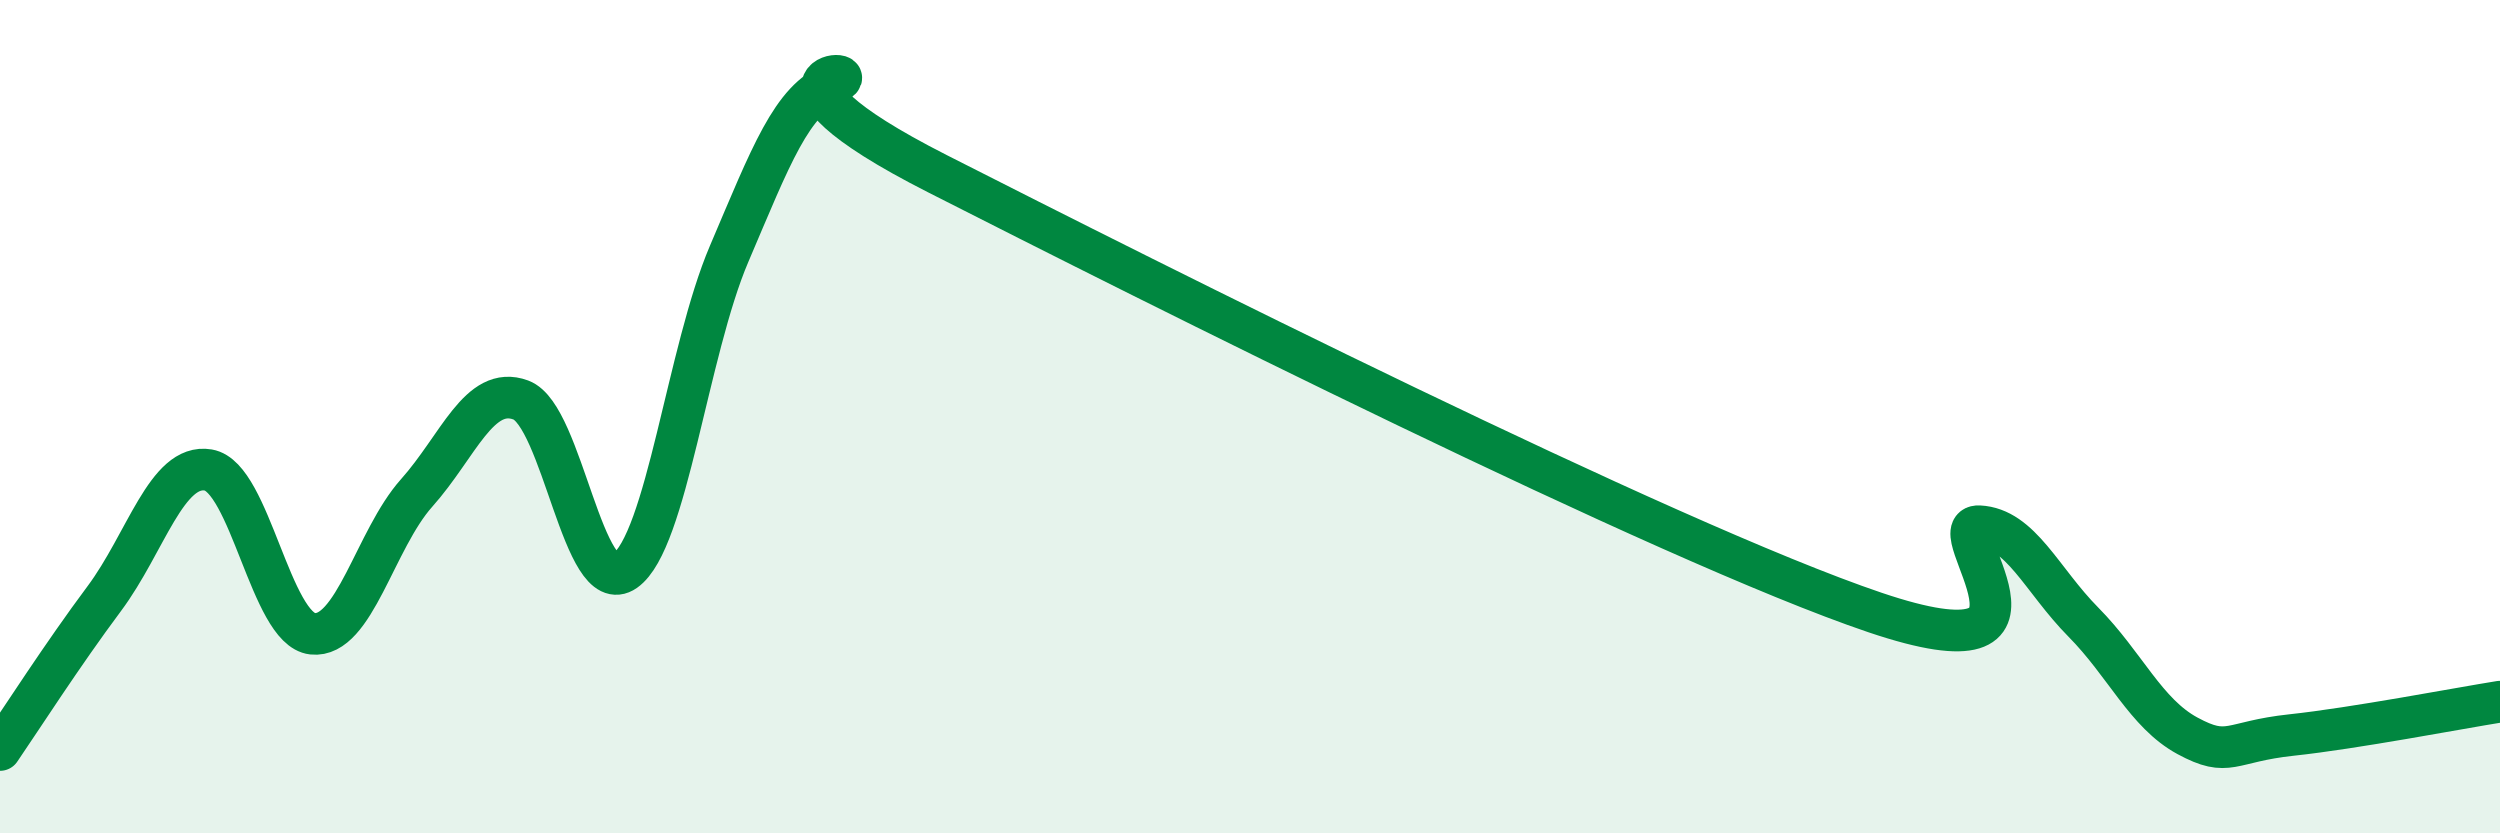 
    <svg width="60" height="20" viewBox="0 0 60 20" xmlns="http://www.w3.org/2000/svg">
      <path
        d="M 0,18 C 0.5,17.27 1.5,15.71 2.5,14.37 C 3.5,13.03 4,11.11 5,11.28 C 6,11.45 6.5,15.1 7.5,15.21 C 8.5,15.32 9,12.95 10,11.83 C 11,10.71 11.5,9.23 12.5,9.6 C 13.5,9.97 14,14.4 15,13.7 C 16,13 16.5,8.43 17.5,6.09 C 18.5,3.75 19,2.38 20,2 C 21,1.62 17.5,1.63 22.5,4.17 C 27.5,6.71 40,13.01 45,14.7 C 50,16.39 46.5,12.58 47.5,12.63 C 48.5,12.68 49,13.92 50,14.93 C 51,15.94 51.5,17.12 52.5,17.66 C 53.5,18.2 53.5,17.8 55,17.64 C 56.5,17.48 59,17 60,16.84L60 20L0 20Z"
        fill="#008740"
        opacity="0.1"
        stroke-linecap="round"
        stroke-linejoin="round"
      />
      <path
        d="M 0,18 C 0.5,17.27 1.5,15.71 2.5,14.37 C 3.5,13.03 4,11.11 5,11.28 C 6,11.45 6.5,15.1 7.5,15.21 C 8.5,15.32 9,12.95 10,11.83 C 11,10.71 11.5,9.23 12.5,9.6 C 13.5,9.97 14,14.4 15,13.7 C 16,13 16.5,8.43 17.5,6.09 C 18.5,3.75 19,2.38 20,2 C 21,1.62 17.5,1.63 22.5,4.17 C 27.5,6.71 40,13.01 45,14.7 C 50,16.39 46.5,12.58 47.5,12.63 C 48.5,12.68 49,13.92 50,14.93 C 51,15.94 51.5,17.12 52.5,17.66 C 53.5,18.2 53.5,17.8 55,17.64 C 56.5,17.48 59,17 60,16.84"
        stroke="#008740"
        stroke-width="1"
        fill="none"
        stroke-linecap="round"
        stroke-linejoin="round"
      />
    </svg>
  